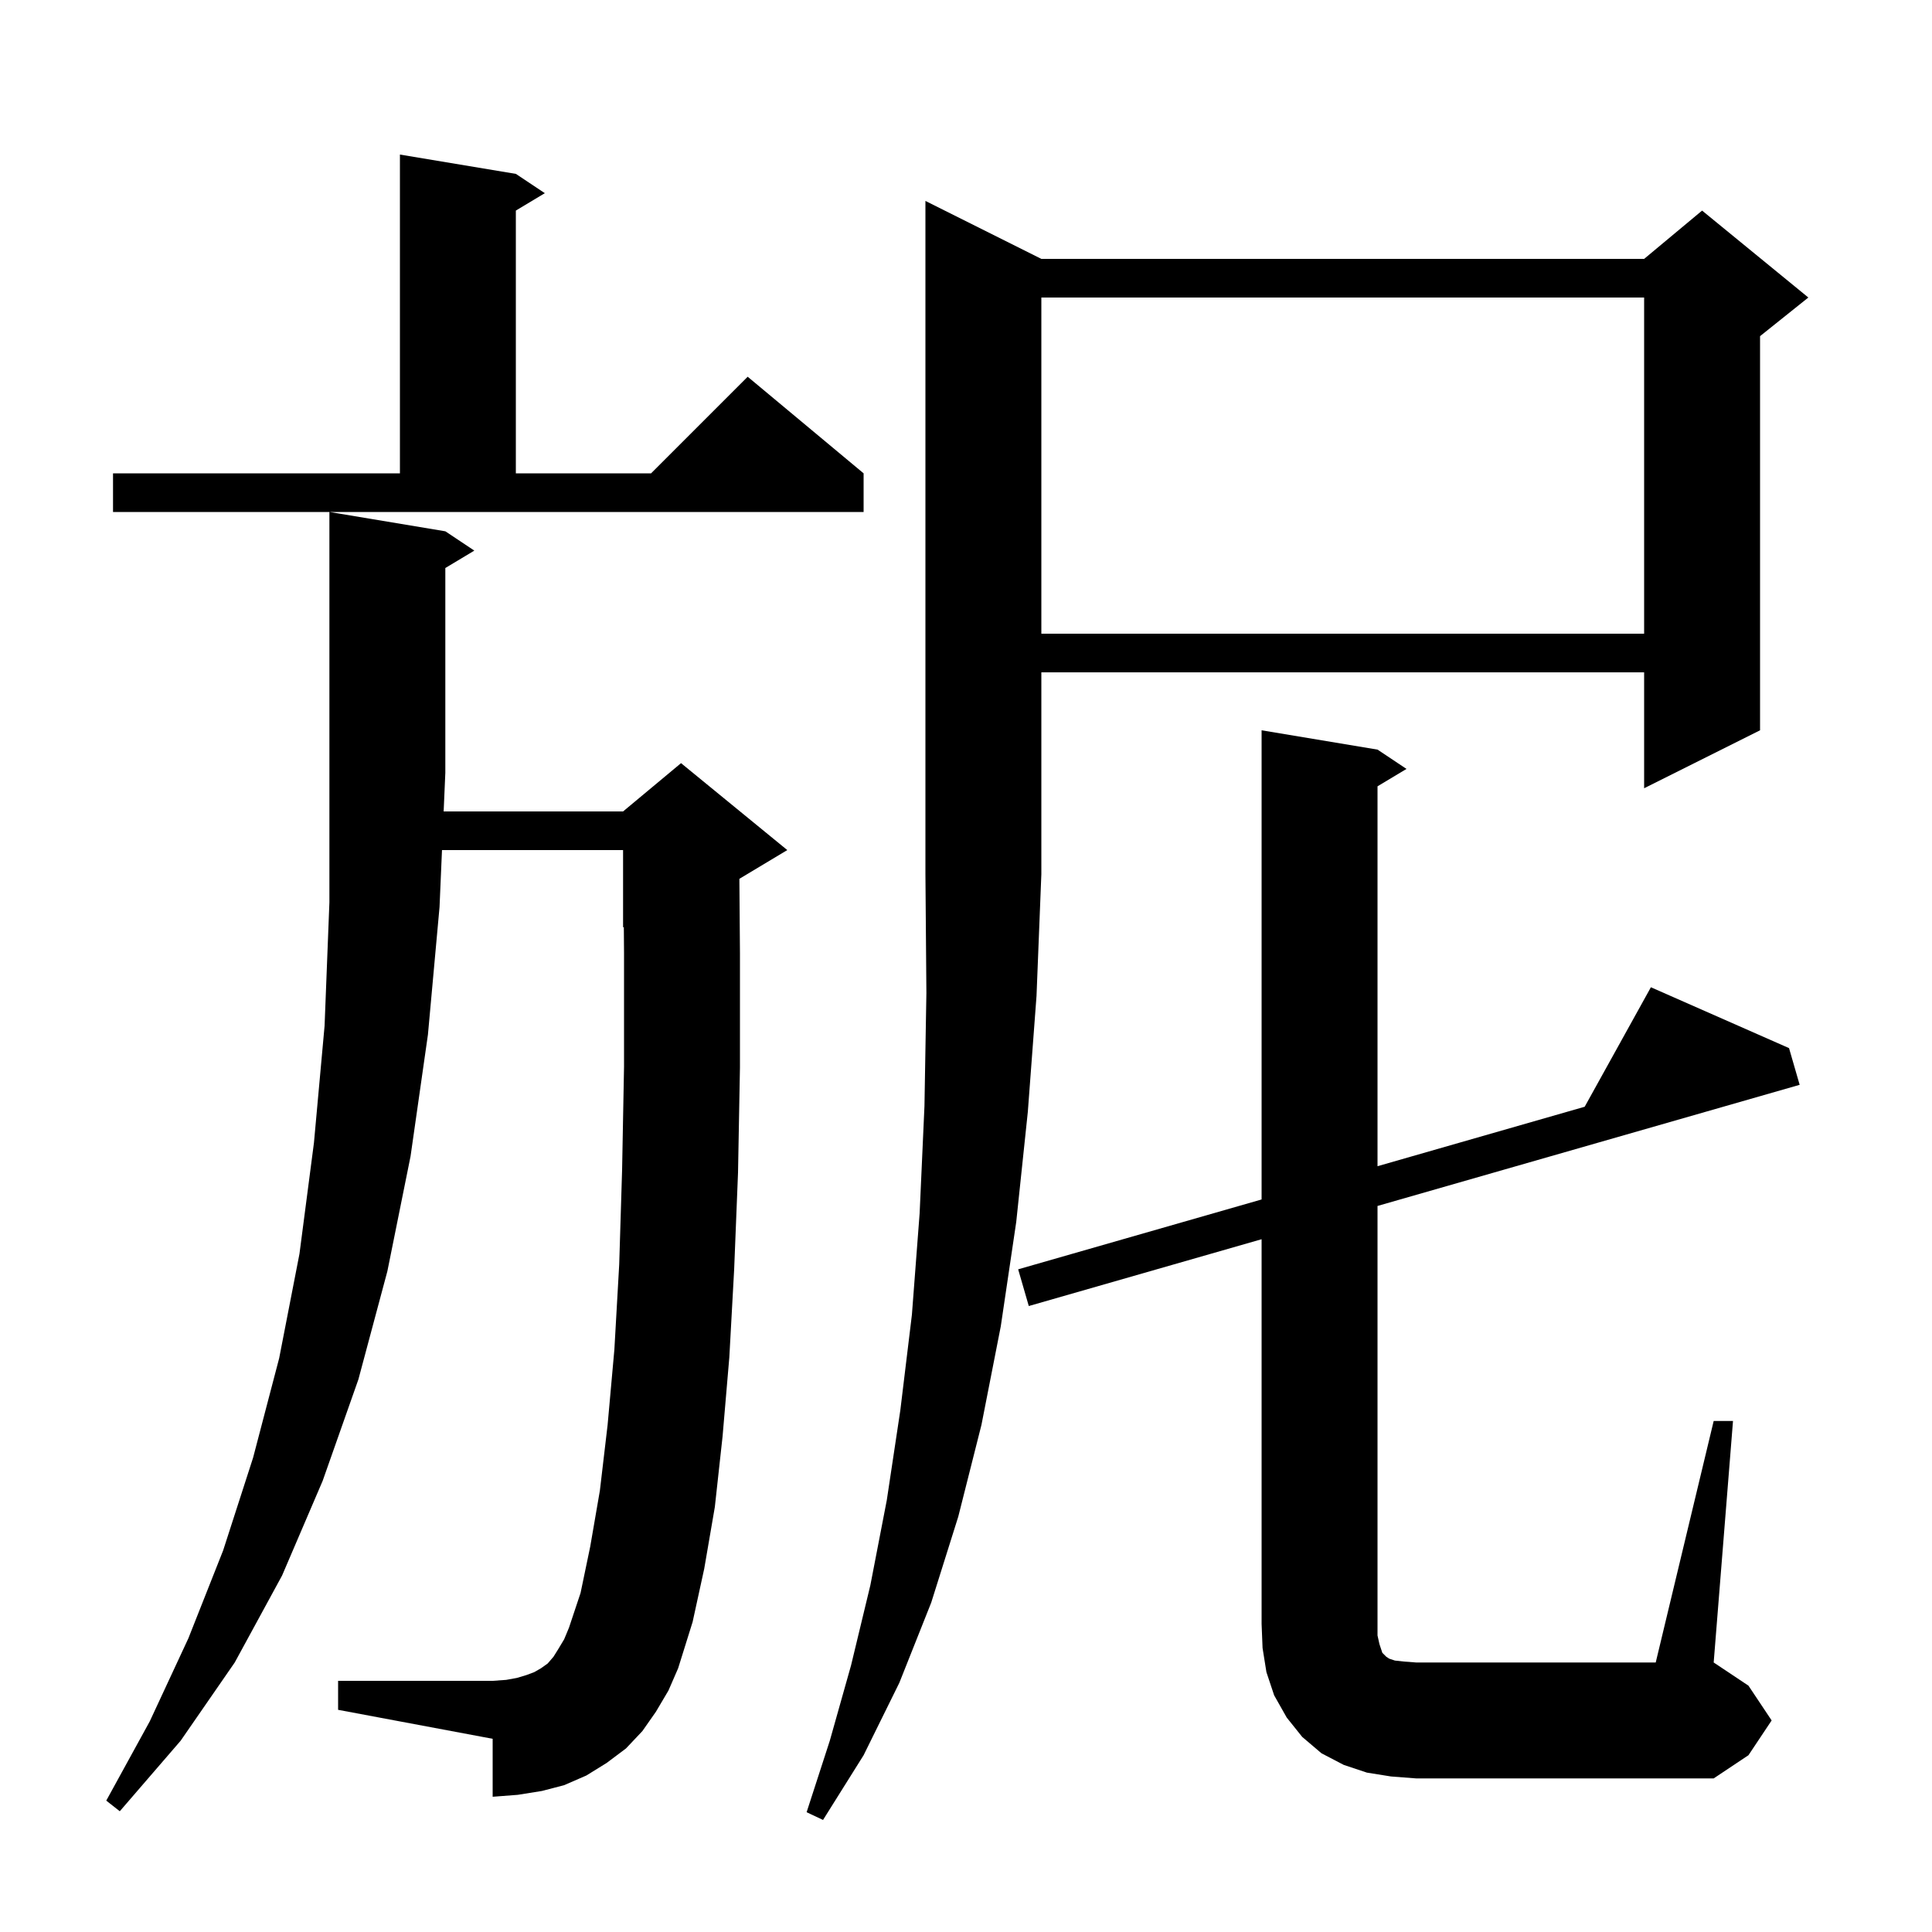 <svg xmlns="http://www.w3.org/2000/svg" xmlns:xlink="http://www.w3.org/1999/xlink" version="1.1" baseProfile="full" viewBox="0 0 200 200" width="200" height="200"><g fill="currentColor"><path d="M 107.8 26.8 L 170.2 26.8 L 176.2 21.8 L 187.2 30.8 L 182.2 34.8 L 182.2 75.6 L 170.2 81.6 L 170.2 69.6 L 107.8 69.6 L 107.8 90.5 L 107.3 103.1 L 106.4 115.1 L 105.2 126.5 L 103.6 137.3 L 101.6 147.5 L 99.2 157.0 L 96.4 165.9 L 93.1 174.2 L 89.4 181.7 L 85.2 188.4 L 83.5 187.6 L 85.9 180.2 L 88.1 172.4 L 90.1 164.1 L 91.8 155.3 L 93.2 146.0 L 94.4 136.1 L 95.2 125.6 L 95.7 114.5 L 95.9 102.8 L 95.8 90.5 L 95.8 20.8 Z M 67.9 177.2 L 66.5 179.2 L 64.8 181.0 L 62.8 182.5 L 60.7 183.8 L 58.4 184.8 L 56.1 185.4 L 53.6 185.8 L 51.0 186.0 L 51.0 180.0 L 35.0 177.0 L 35.0 174.0 L 51.0 174.0 L 52.4 173.9 L 53.5 173.7 L 54.5 173.4 L 55.3 173.1 L 56.0 172.7 L 56.7 172.2 L 57.3 171.5 L 57.8 170.7 L 58.4 169.7 L 58.9 168.5 L 60.1 164.9 L 61.1 160.1 L 62.1 154.3 L 62.9 147.5 L 63.6 139.7 L 64.1 130.9 L 64.4 121.1 L 64.6 110.4 L 64.6 98.7 L 64.578 95.967 L 64.5 96.0 L 64.5 88.0 L 45.755 88.0 L 45.5 93.9 L 44.3 107.1 L 42.5 119.7 L 40.1 131.6 L 37.1 142.8 L 33.4 153.3 L 29.2 163.1 L 24.3 172.1 L 18.7 180.2 L 12.4 187.5 L 11.0 186.4 L 15.5 178.2 L 19.5 169.6 L 23.1 160.5 L 26.2 150.9 L 28.9 140.6 L 31.0 129.8 L 32.5 118.3 L 33.6 106.2 L 34.1 93.4 L 34.1 53.0 L 46.1 55.0 L 49.1 57.0 L 46.1 58.8 L 46.1 80.0 L 45.927 84.0 L 64.5 84.0 L 70.5 79.0 L 81.5 88.0 L 76.54 90.976 L 76.6 98.7 L 76.6 110.5 L 76.4 121.4 L 76.0 131.4 L 75.5 140.5 L 74.8 148.7 L 74.0 156.0 L 72.9 162.4 L 71.7 167.9 L 70.2 172.7 L 69.2 175.0 Z M 177.4 147.1 L 179.4 147.1 L 177.4 172.1 L 181.0 174.5 L 183.4 178.1 L 181.0 181.7 L 177.4 184.1 L 146.6 184.1 L 144.0 183.9 L 141.5 183.5 L 139.1 182.7 L 136.8 181.5 L 134.8 179.8 L 133.2 177.8 L 131.9 175.5 L 131.1 173.1 L 130.7 170.6 L 130.6 168.1 L 130.6 128.284 L 106.5 135.2 L 105.4 131.4 L 130.6 124.168 L 130.6 75.6 L 142.6 77.6 L 145.6 79.6 L 142.6 81.4 L 142.6 120.725 L 164.046 114.57 L 170.9 102.2 L 185.2 108.5 L 186.3 112.3 L 142.6 124.84 L 142.6 169.3 L 142.8 170.2 L 143.1 171.1 L 143.5 171.5 L 143.8 171.7 L 144.4 171.9 L 145.3 172.0 L 146.6 172.1 L 171.4 172.1 Z M 107.8 30.8 L 107.8 65.6 L 170.2 65.6 L 170.2 30.8 Z M 11.7 49.0 L 41.4 49.0 L 41.4 16.0 L 53.4 18.0 L 56.4 20.0 L 53.4 21.8 L 53.4 49.0 L 67.4 49.0 L 77.4 39.0 L 89.4 49.0 L 89.4 53.0 L 11.7 53.0 Z "/></g></svg>